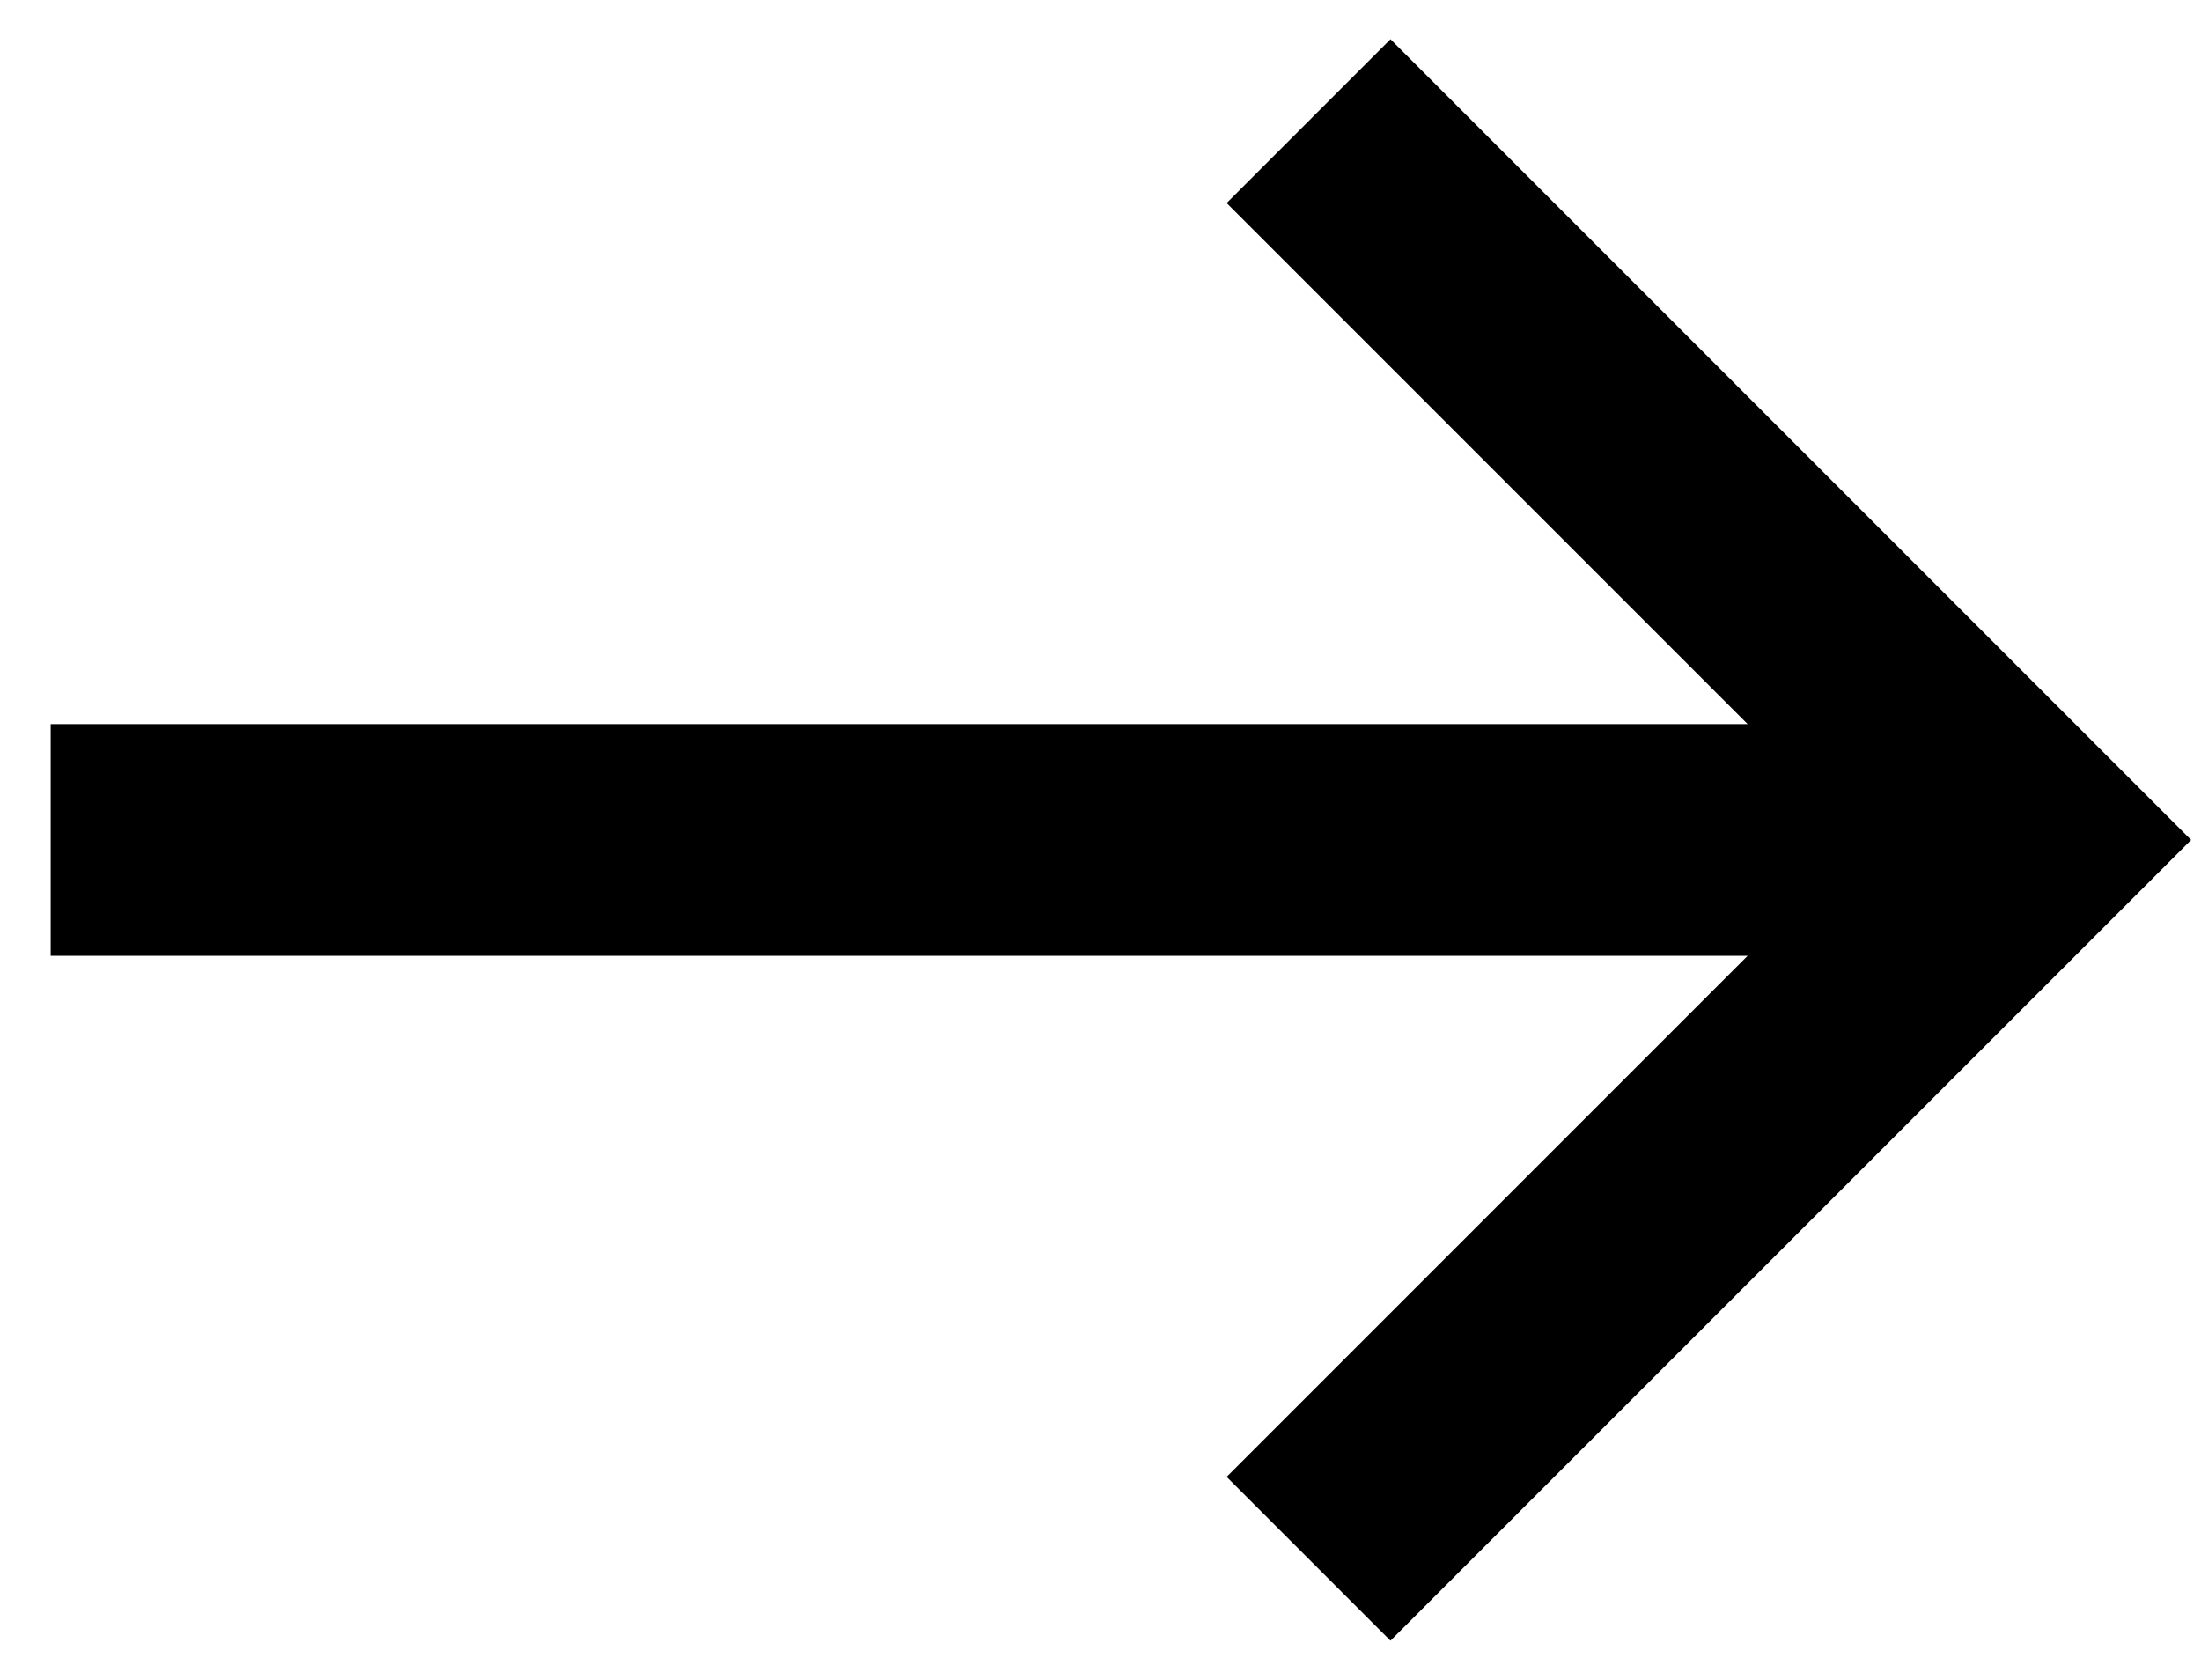 <svg width="38" height="29" viewBox="0 0 38 29" fill="none" xmlns="http://www.w3.org/2000/svg">
<path d="M0.875 14.5L35 14.5" stroke="black" stroke-width="4"/>
<path d="M22.592 26.909L35.001 14.5L22.592 2.091" stroke="black" stroke-width="4"/>
</svg>
